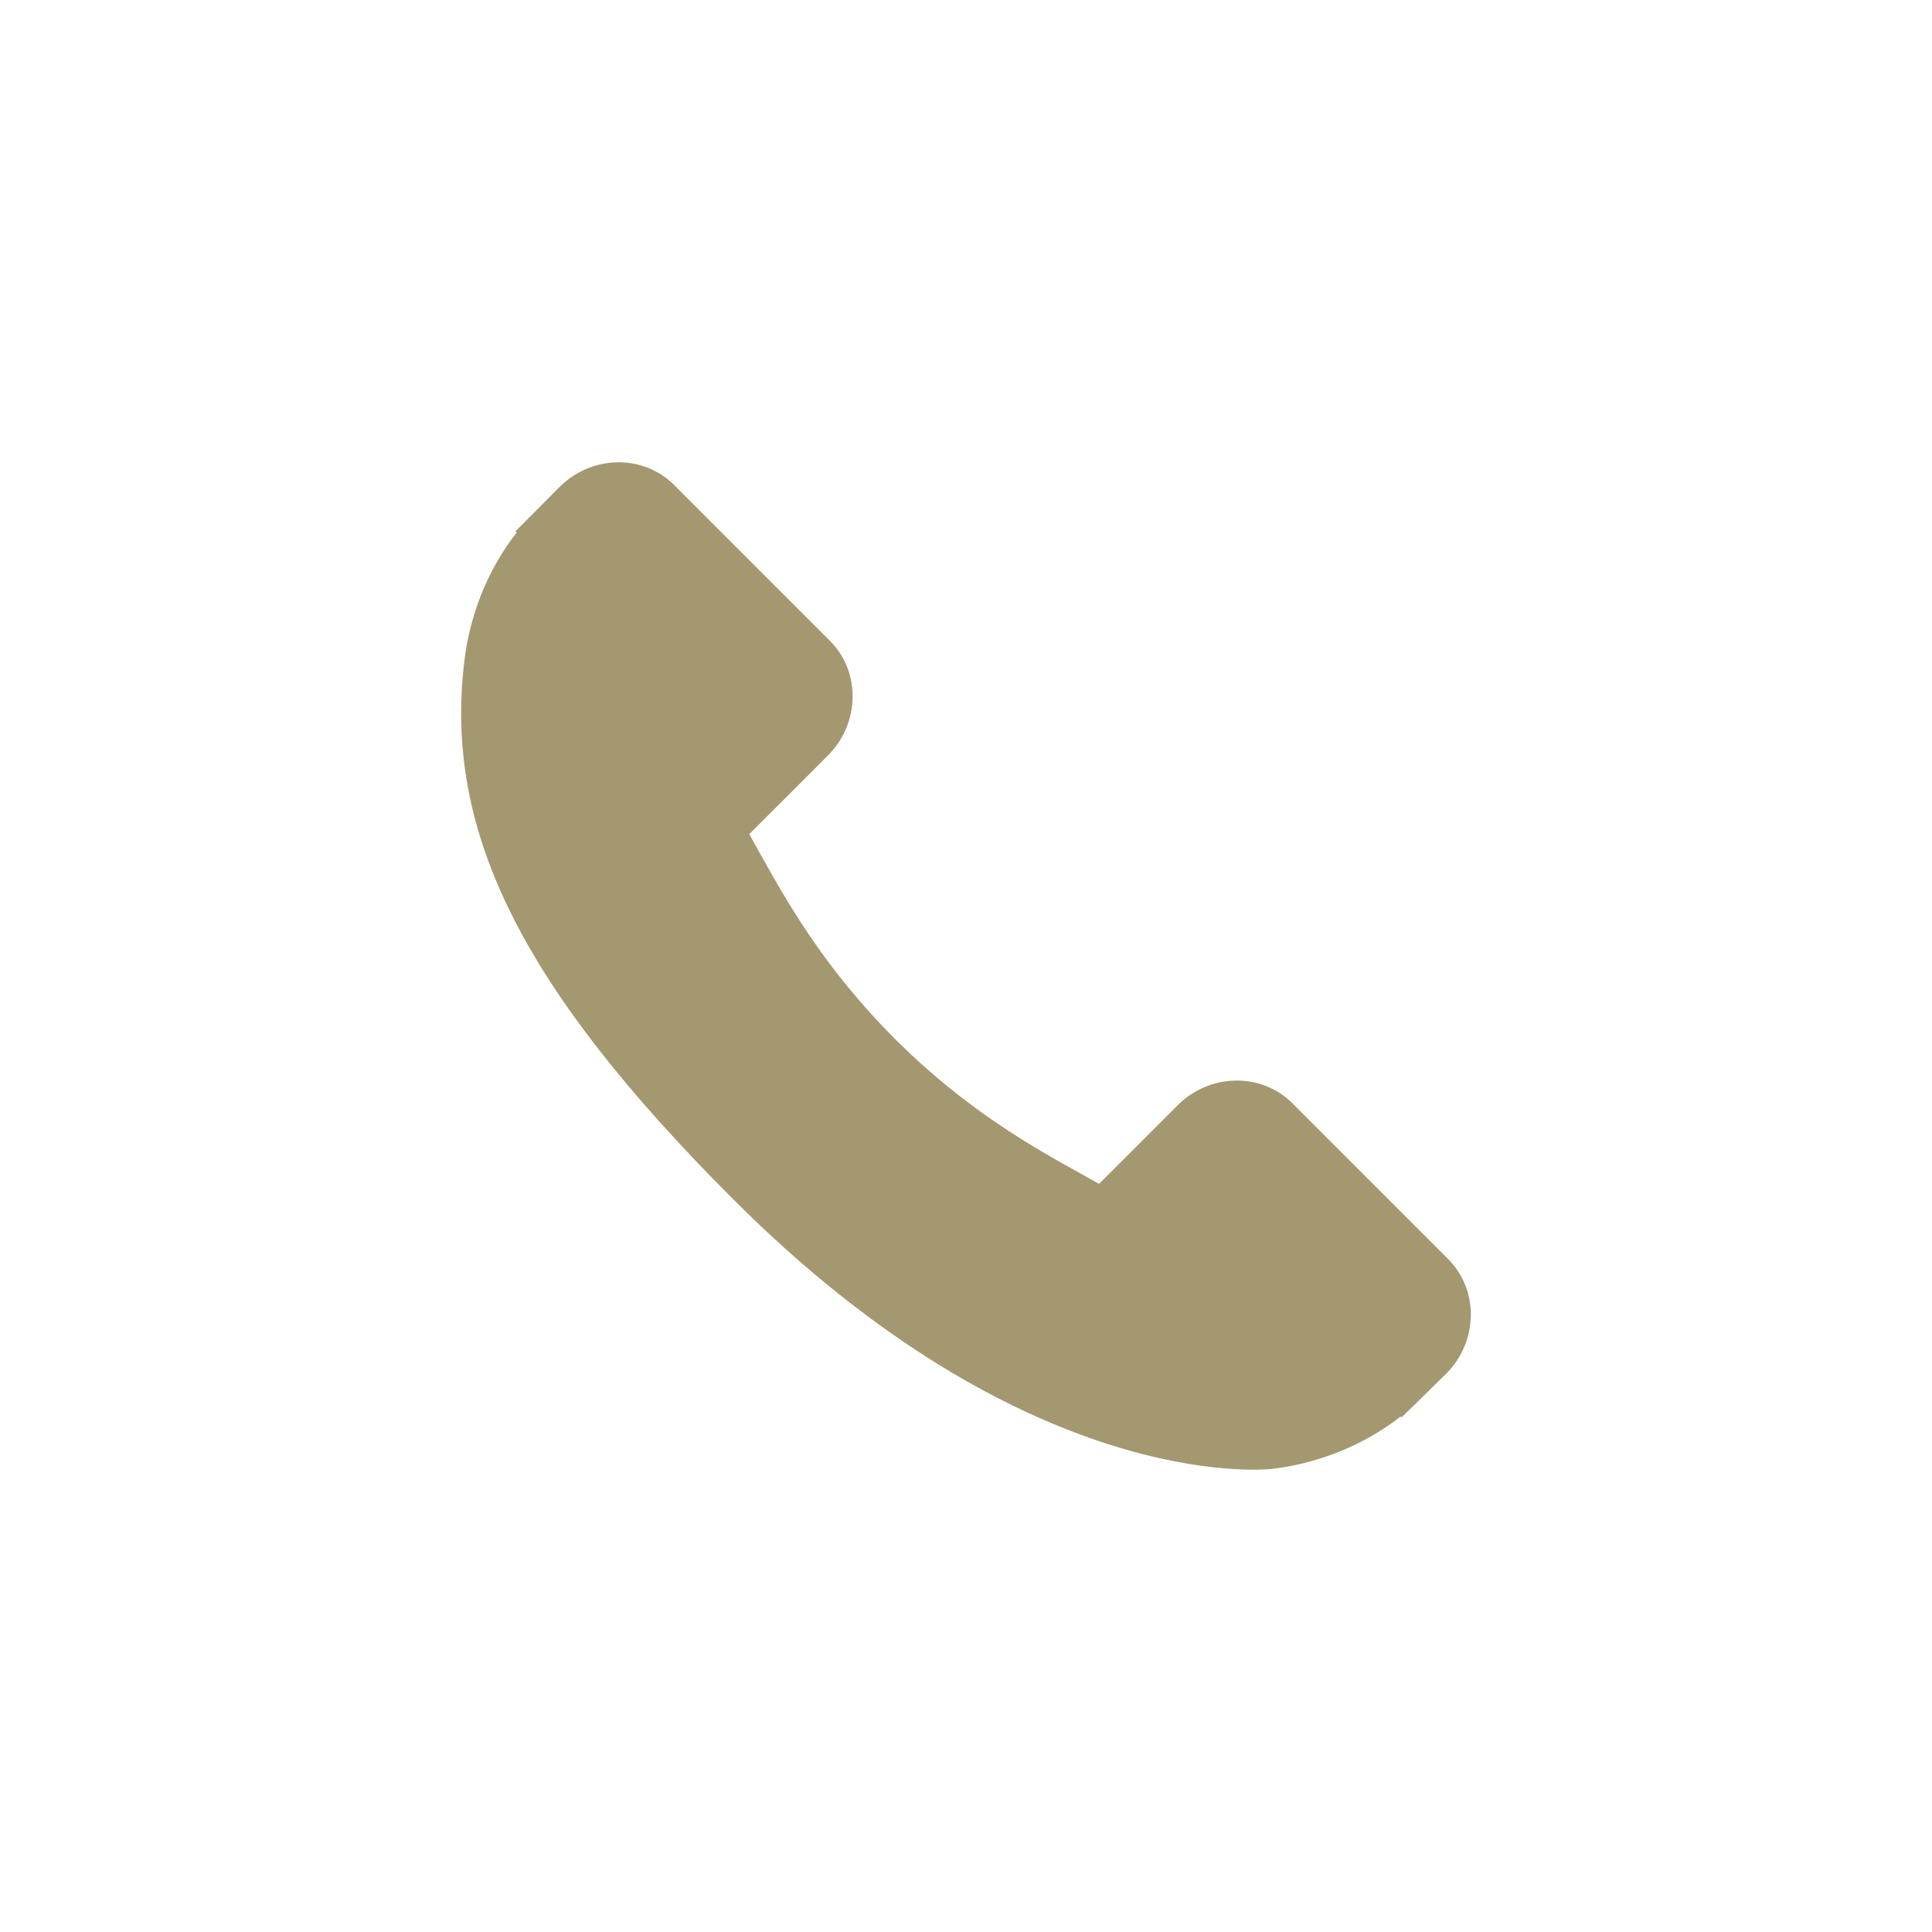 <?xml version="1.0" encoding="utf-8"?>
<!-- Generator: Adobe Illustrator 17.0.0, SVG Export Plug-In . SVG Version: 6.00 Build 0)  -->
<!DOCTYPE svg PUBLIC "-//W3C//DTD SVG 1.1//EN" "http://www.w3.org/Graphics/SVG/1.1/DTD/svg11.dtd">
<svg version="1.1" id="Layer_1" xmlns="http://www.w3.org/2000/svg" xmlns:xlink="http://www.w3.org/1999/xlink" x="0px" y="0px"
	 width="325px" height="325px" viewBox="0 0 325 325" enable-background="new 0 0 325 325" xml:space="preserve">
<g id="Layer_1_1_">
	<g>
		<g>
			<g>
				<path fill="#A49870" d="M243.614,211.805l-26.23-26.235c-5.222-5.2-13.878-5.042-19.283,0.363l-13.213,13.215
					c-0.836-0.463-1.697-0.945-2.608-1.454c-8.343-4.624-19.766-10.958-31.786-22.988c-12.051-12.053-18.396-23.491-23.033-31.841
					c-0.491-0.885-0.96-1.738-1.421-2.548l8.869-8.855l4.358-4.367c5.415-5.416,5.564-14.064,0.352-19.284l-26.23-26.235
					c-5.21-5.21-13.866-5.053-19.282,0.363l-7.393,7.435l0.204,0.201c-2.479,3.163-4.553,6.811-6.092,10.744
					c-1.422,3.745-2.308,7.318-2.712,10.899c-3.461,28.713,9.659,54.955,45.267,90.564c49.222,49.219,88.888,45.5,90.6,45.319
					c3.727-0.446,7.298-1.336,10.928-2.746c3.903-1.527,7.548-3.592,10.707-6.065l0.161,0.143l7.489-7.334
					C248.671,225.682,248.823,217.033,243.614,211.805z"/>
			</g>
		</g>
	</g>
</g>
</svg>
